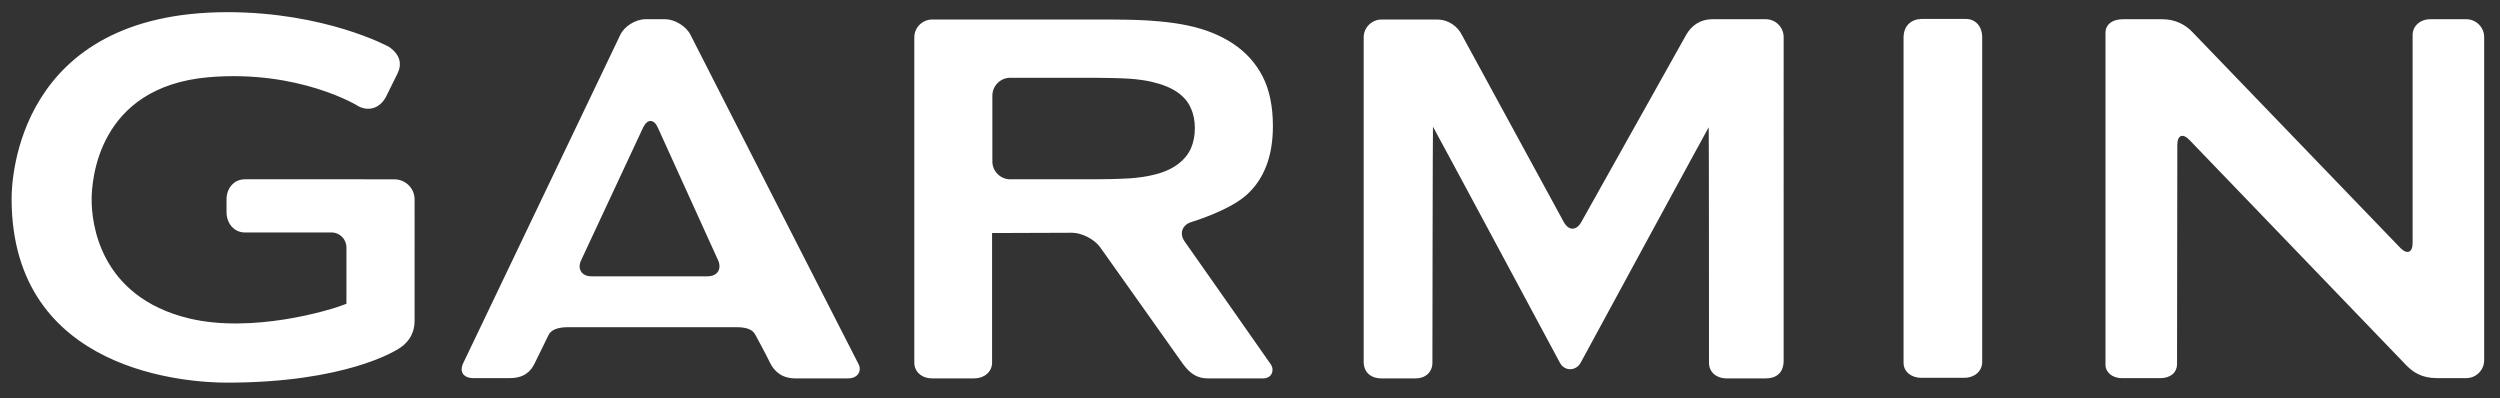 <?xml version="1.0" encoding="utf-8"?>
<!-- Generator: Adobe Illustrator 24.0.1, SVG Export Plug-In . SVG Version: 6.00 Build 0)  -->
<svg version="1.1" id="Layer_1" xmlns="http://www.w3.org/2000/svg" xmlns:xlink="http://www.w3.org/1999/xlink" x="0px" y="0px"
	 viewBox="0 0 884 140.9" style="enable-background:new 0 0 884 140.9;" xml:space="preserve">
<rect x="0" y="0" width="884" height="140.9" fill="#333333" stroke="none"/>
<style type="text/css">
	.st0{fill:#FFFFFF;}
</style>
<path class="st0" d="M244.2,12.4c-1.5-3.1-5.6-5.6-9-5.6h-7c-3.4,0-7.5,2.5-8.9,5.6l-55.5,116c-1.5,3.1,0.1,5.3,3.6,5.3h12.8
	c5.1,0,7.4-2.3,8.8-5.1c1.4-2.8,4.4-9,5-10.2c0.8-1.7,3.2-2.7,6.7-2.7l59.7,0c3.4,0,5.7,0.7,6.7,2.7c0.7,1.3,3.7,6.8,5.2,9.9
	c1.5,3,4.1,5.5,9,5.5h18.6c3.4,0,4.9-2.6,3.7-5C302.2,126.2,244.2,12.4,244.2,12.4z M209.1,97.7c-3.4,0-5.1-2.6-3.6-5.7l21.9-46.9
	c1.5-3.1,3.8-3.1,5.2,0l21.3,46.9c1.4,3.1-0.2,5.7-3.7,5.7L209.1,97.7z M673.1,13.3v115c0,3.2,2.8,5.3,6.3,5.3h15.2
	c3.4,0,6.3-2.2,6.3-5.6v-115c0-3.4-2.2-6.3-5.7-6.3h-15.8C675.9,6.8,673.1,9,673.1,13.3L673.1,13.3z M418.9,85.4
	c-2-2.8-0.9-5.9,2.4-6.9c0,0,13.1-3.9,19.4-9.5c6.3-5.6,9.4-13.8,9.4-24.4c0-6.9-1.2-12.8-3.6-17.5c-2.4-4.7-5.9-8.6-10.4-11.6
	c-4.5-3-9.9-5.2-16.2-6.5c-6.3-1.4-14.8-1.8-14.8-1.8c-3.4-0.2-9.1-0.3-12.5-0.3h-63c-3.4,0-6.3,2.8-6.3,6.3v115
	c0,3.4,2.8,5.6,6.3,5.6h14.9c3.4,0,6.3-2.2,6.3-5.6c0,0,0-45.7,0-45.7c0,0,0,0,0-0.1c0,0,28.3-0.1,28.3-0.1c3.4,0,7.9,2.3,9.9,5.1
	l29.3,41.3c2.7,3.7,5.3,5.1,8.8,5.1h19.5c3.4,0,4-3.2,2.8-4.9C448.2,127.1,418.9,85.4,418.9,85.4L418.9,85.4z M407.1,62
	c-3.9,0.9-8.2,1.1-8.2,1.1c-3.4,0.2-9.1,0.3-12.5,0.3h-29.2c-3.4,0-6.3-2.8-6.3-6.3V33.8c0-3.4,2.8-6.3,6.3-6.3h29.2
	c3.4,0,9.1,0.1,12.5,0.3c0,0,4.3,0.2,8.2,1.1c3.9,0.9,6.9,2.1,9.2,3.7c2.3,1.6,3.9,3.5,4.8,5.7c1,2.2,1.4,4.5,1.4,7.1
	c0,2.6-0.5,5-1.4,7.1c-1,2.2-2.6,4.1-4.8,5.7C414,59.9,410.9,61.2,407.1,62L407.1,62z M859.3,6.8c-3.4,0-6.2,2.3-6.2,5.6
	c0,1.6,0,73.5,0,73.5c0,3.4-1.9,4.2-4.3,1.8l-73.6-76.4c-2.4-2.5-5.9-4.5-10.6-4.5h-13.8c-4.4,0-6.3,2.3-6.3,4.7v117.6
	c0,2.3,2.2,4.6,5.7,4.6H764c3.4,0,5.8-1.9,5.8-5c0-1.6,0.1-77.5,0.1-77.5c0-3.4,1.9-4.2,4.3-1.7l76.8,79.8c2.4,2.4,5.4,4.4,10.7,4.4
	h10.4c3.4,0,6.3-2.8,6.3-6.3V13.1c0-3.4-2.8-6.3-6.3-6.3L859.3,6.8L859.3,6.8z M559.1,78.6c-1.7,3-4.4,3-6.1,0l-36-66.1
	c-1.5-3.1-4.7-5.6-9-5.6h-19.5c-3.4,0-6.3,2.8-6.3,6.3v114.8c0,3.4,2.3,5.8,6.3,5.8h12.1c3.4,0,5.9-2.2,5.9-5.5
	c0-1.6,0.1-83.5,0.2-83.5c0.1,0,44.9,83.5,44.9,83.5c1.6,3,5.6,3,7.3,0c0,0,45.2-83.3,45.3-83.3c0.1,0,0.1,80.9,0.1,83.3
	c0,3.3,2.7,5.5,6.1,5.5h14c3.4,0,6.3-1.7,6.3-6.3V13.1c0-3.4-2.8-6.3-6.3-6.3h-18.7c-4.8,0-7.6,2.4-9.4,5.4L559.1,78.6z M4.1,70.2
	c0,62,63.4,65.1,76.1,65.1c42.1,0,59.8-11.4,60.6-11.9c2.6-1.5,5.8-4.5,5.8-10.1V70.5c0-3.9-3.2-7.1-7.2-7.1H86.6
	c-3.9,0-6.5,3.2-6.5,7.1V75c0,3.9,2.6,7.2,6.5,7.2h30.6c3,0,5.3,2.4,5.3,5.3c0,0,0,18.7,0,19.9c-6,2.5-33.5,10.5-55.6,5.2
	c-32-7.7-34.5-34.1-34.5-42c0-6.6,2-39.9,41.4-43.3c31.9-2.7,52.8,10.1,53,10.3c3.7,1.9,7.6,0.6,9.7-3.4c0,0,4-8.1,4-8.1
	c1.7-3.3,1.1-6.7-2.9-9.5c-0.3-0.2-22.6-12.3-57.3-12.3C6.2,4.4,4.1,63.4,4.1,70.2z"/>
</svg>
